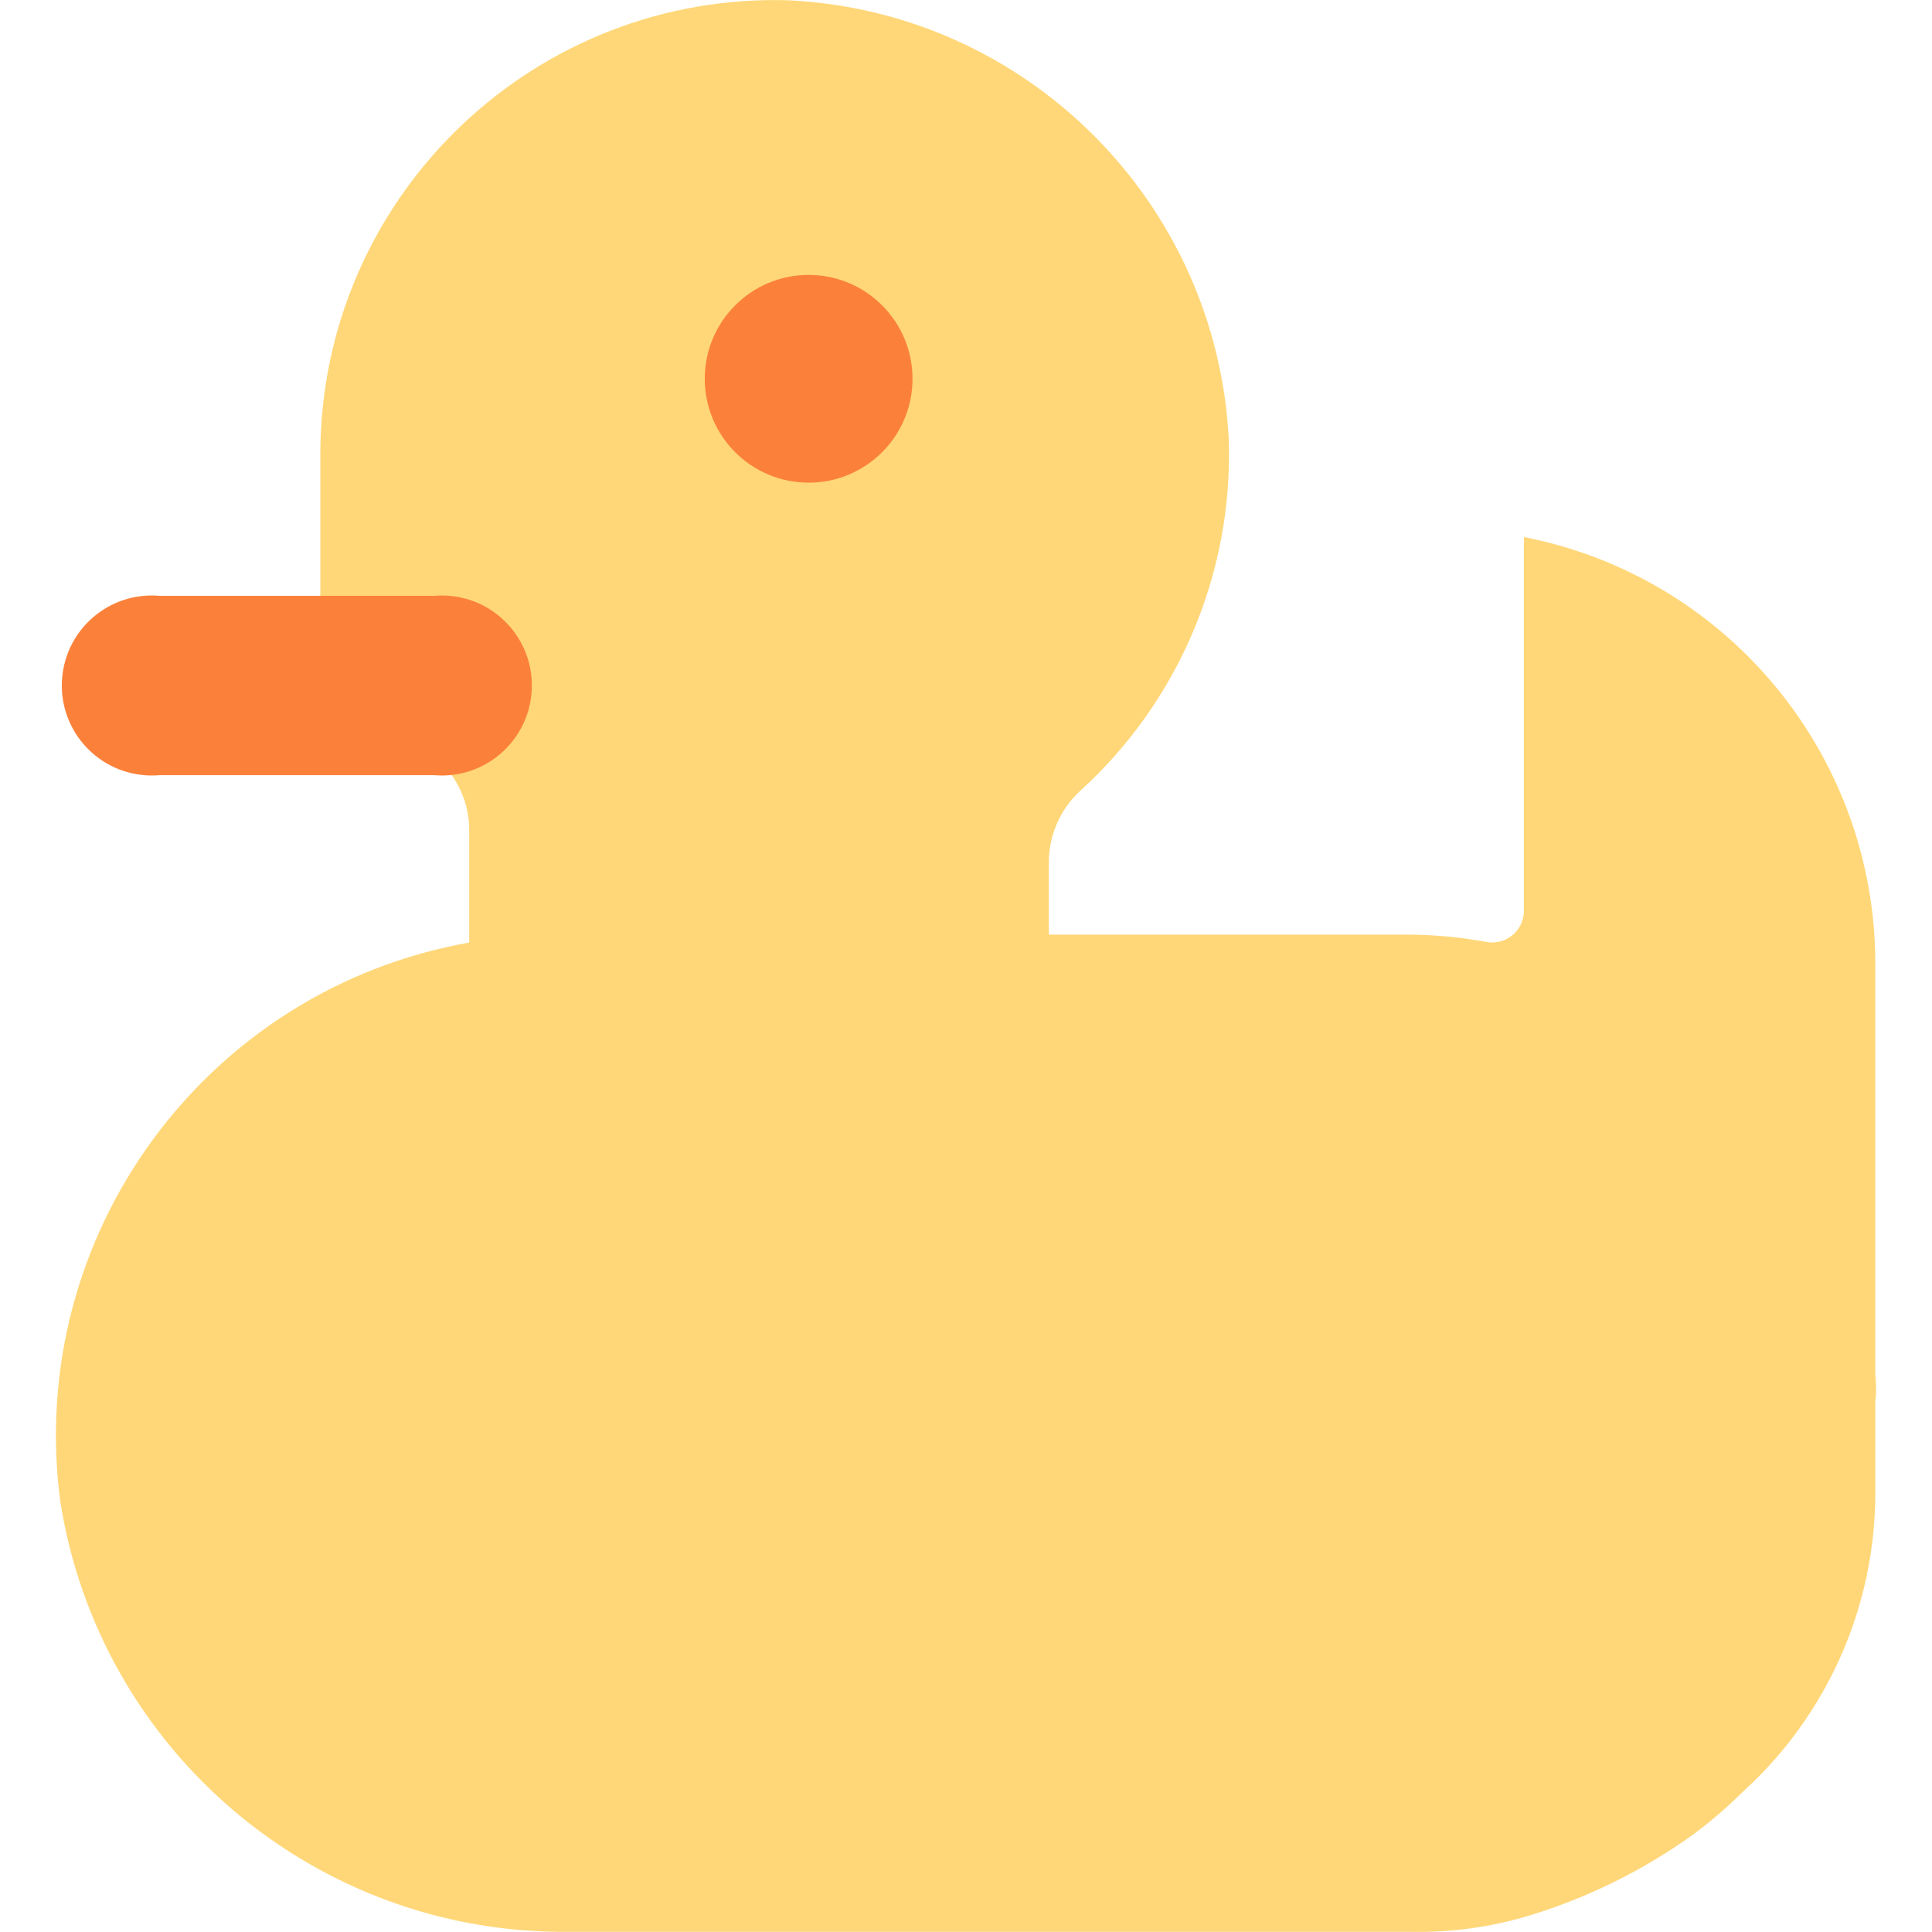 <?xml version="1.0" encoding="utf-8"?>
<!-- Generator: Adobe Illustrator 26.0.0, SVG Export Plug-In . SVG Version: 6.00 Build 0)  -->
<svg version="1.1" id="图层_1" xmlns="http://www.w3.org/2000/svg" xmlns:xlink="http://www.w3.org/1999/xlink" x="0px" y="0px"
	 viewBox="0 0 1024 1024" style="enable-background:new 0 0 1024 1024;" xml:space="preserve">
<style type="text/css">
	.st0{fill:#FFD778;}
	.st1{fill:#FB813A;}
</style>
<symbol  id="bili-life" viewBox="-352.09 -373.69 704.18 747.37">
	<path class="st0" d="M351.79,158.1V-1.64c-0.35-77.13-53.11-144.13-128-162.56l-7.94-1.79v144.9c-0.16,6.78-5.79,12.15-12.58,11.99
		c-0.68-0.02-1.35-0.09-2.01-0.22c-10.05-1.85-20.25-2.79-30.46-2.82H32.05v-27.65c-0.08-10.45,4.18-20.47,11.78-27.65
		c38.24-34.56,59.38-84.16,57.86-135.68c-4.38-92.29-78.21-166.11-170.5-170.5c-97.09-2.83-178.09,73.59-180.92,170.68
		c-0.05,1.82-0.08,3.63-0.07,5.45v101.12h32.26c4.93,6.69,10.23,13.1,15.87,19.2c6.34,6.99,9.73,16.16,9.47,25.6v42.5
		C-294.23,9.08-363.92,104.26-350.42,207c15.14,96.83,99.12,167.83,197.12,166.66h325.12c15.42,0.33,30.79-1.74,45.57-6.14
		c23.03-6.95,44.74-17.68,64.26-31.74c6.4-4.79,12.48-10.01,18.18-15.62l4.61-4.35c30.24-29.37,47.32-69.72,47.36-111.87v-35.84
		C352.3,165.01,352.05,161.43,351.79,158.1L351.79,158.1z"/>
	<path class="st1" d="M-60.88-267.37c-22.2,0-40.19,17.99-40.19,40.19c0,22.2,17.99,40.19,40.19,40.19
		c22.2,0,40.19-17.99,40.19-40.19c0,0,0,0,0,0C-20.69-249.38-38.68-267.37-60.88-267.37L-60.88-267.37L-60.88-267.37z
		 M-206.03-143.21h-105.98c-19.16-1.65-36.02,12.55-37.67,31.71c-1.65,19.16,12.55,36.02,31.71,37.67c1.98,0.17,3.98,0.17,5.97,0
		h106.24c19.16,1.65,36.02-12.55,37.67-31.71s-12.55-36.02-31.71-37.67c-1.98-0.17-3.98-0.17-5.97,0H-206.03z"/>
</symbol>
<use xlink:href="#bili-life"  width="704.18" height="747.37" x="-352.09" y="-373.69" transform="matrix(1.37 0 0 1.37 512 512)" style="overflow:visible;"/>
</svg>
